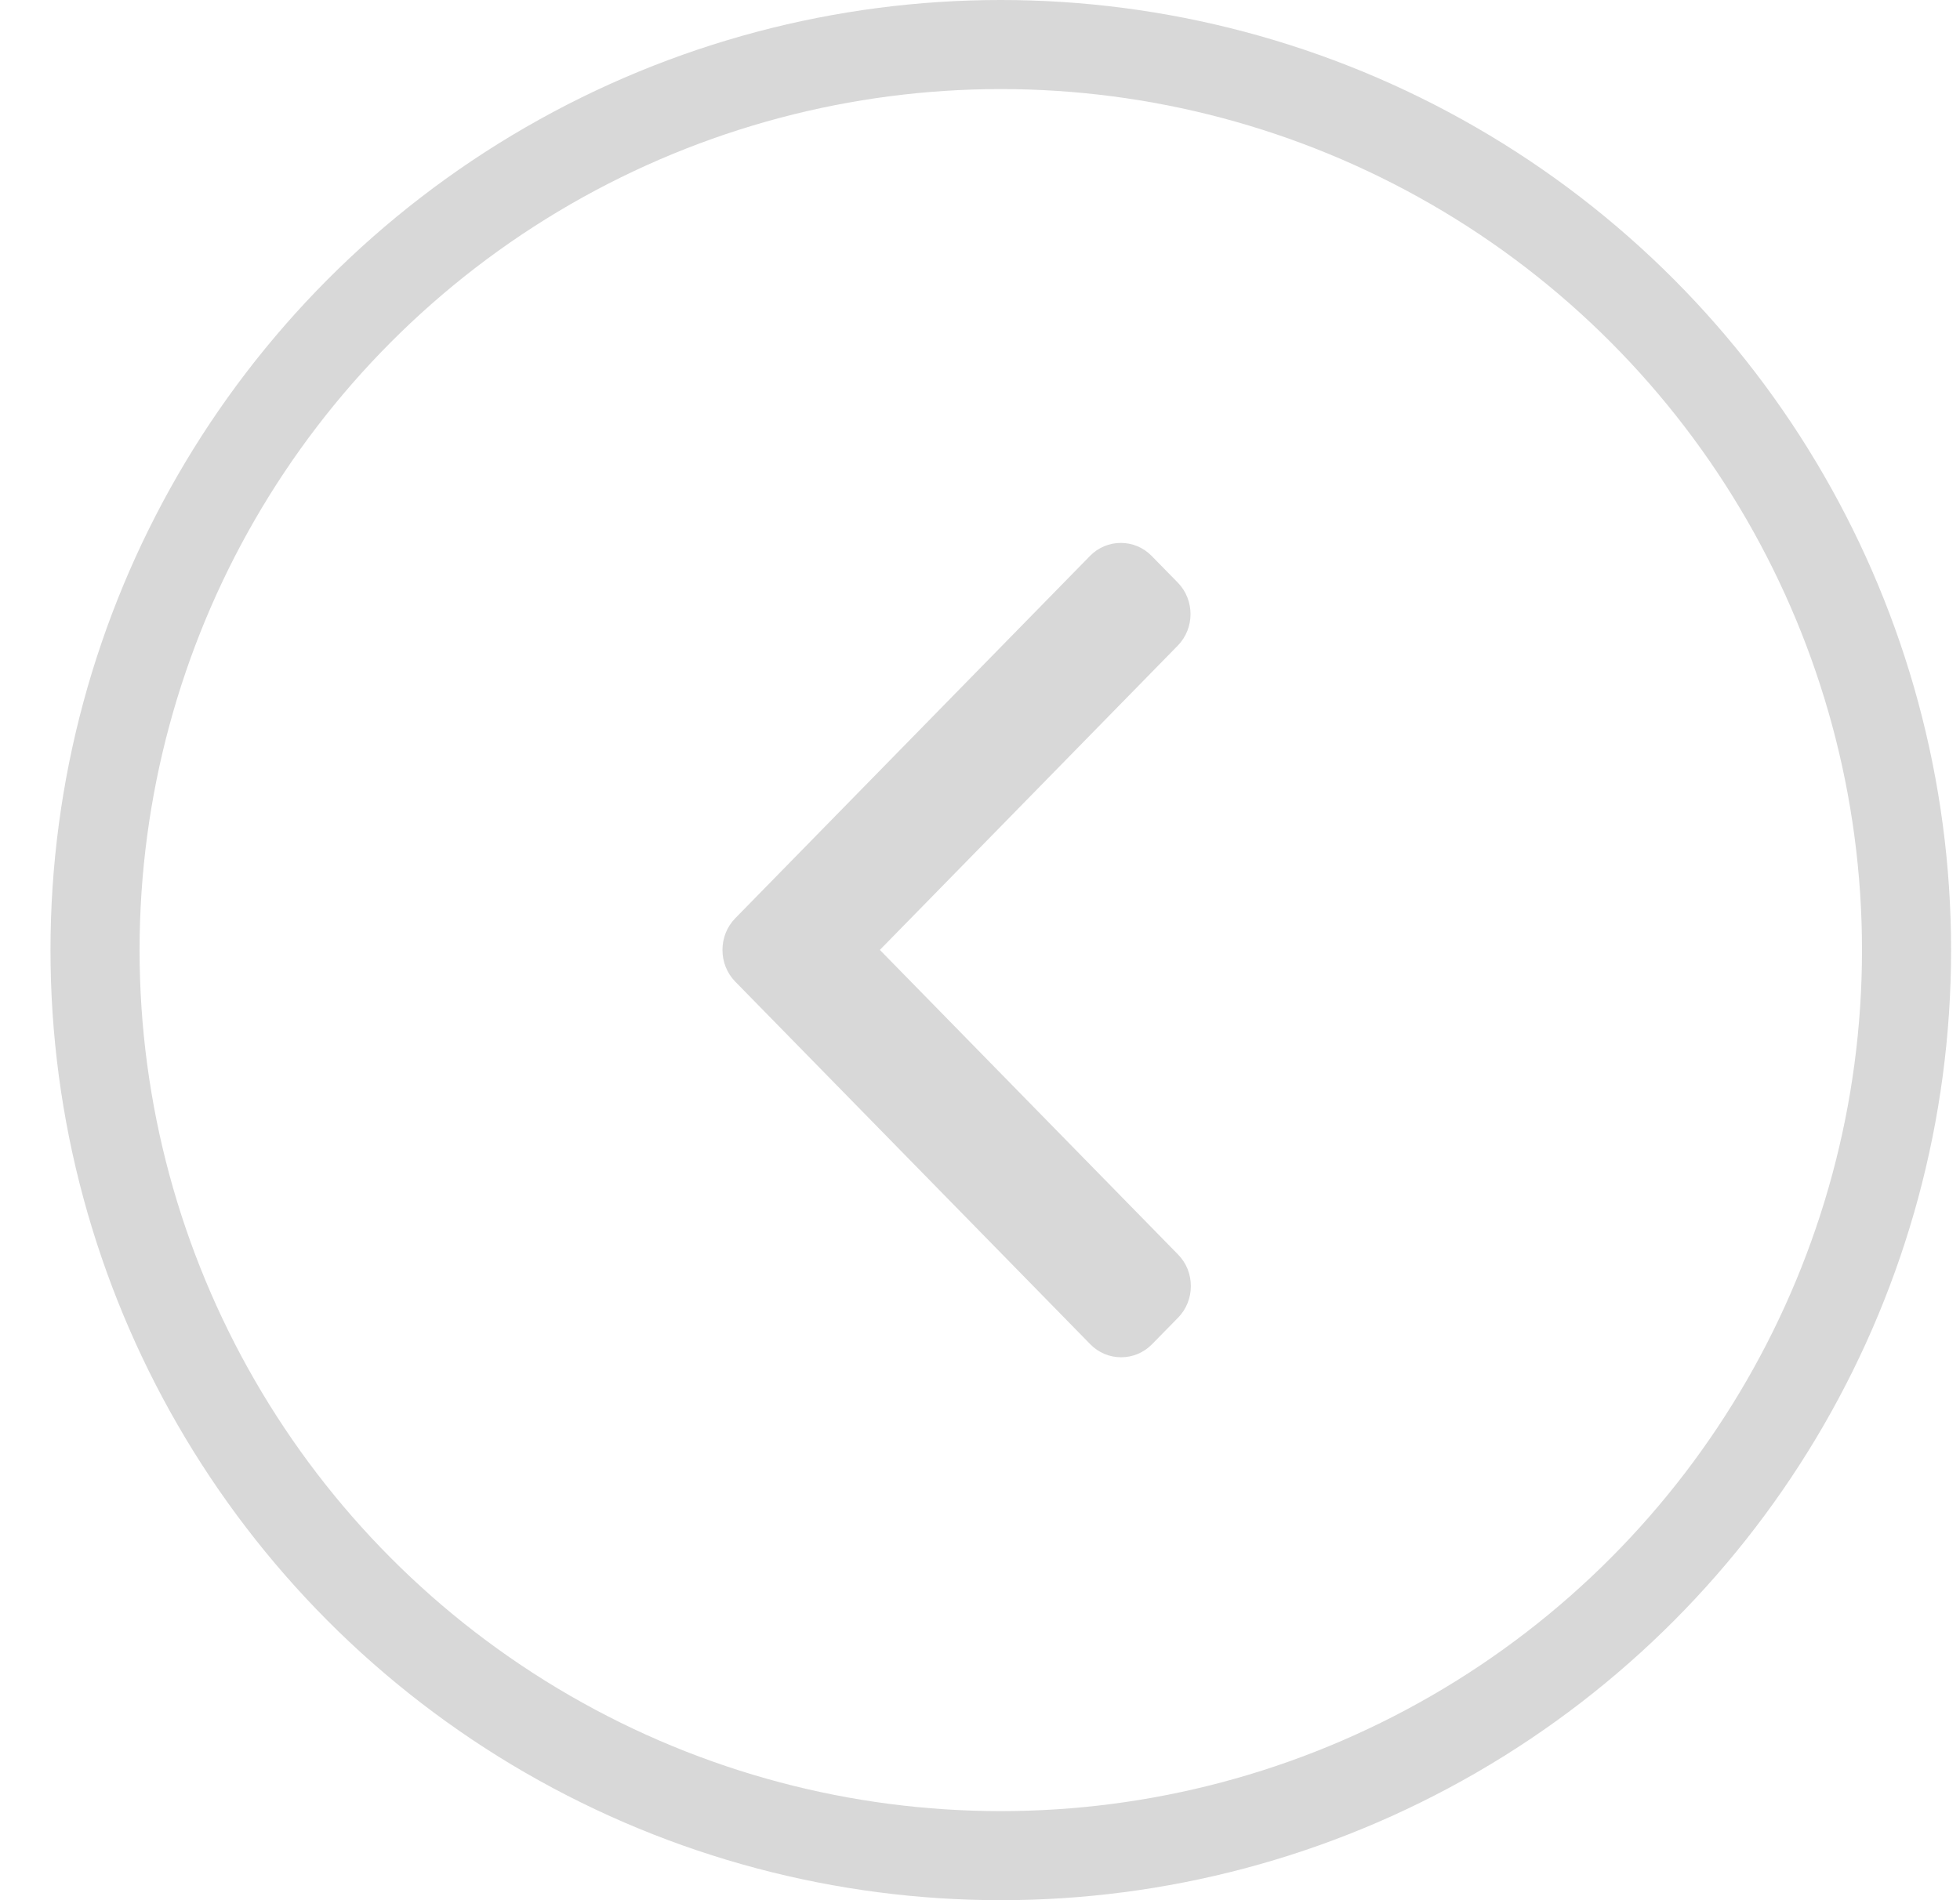 <?xml version="1.0" encoding="UTF-8"?>
<svg width="33px" height="32px" viewBox="0 0 33 32" version="1.1" xmlns="http://www.w3.org/2000/svg" xmlns:xlink="http://www.w3.org/1999/xlink">
    <title>arrow</title>
    <g id="21.WHIZ_onepage_desktop" stroke="none" stroke-width="1" fill="none" fill-rule="evenodd">
        <g id="1.1.2.0.WHIZ_onepage_desktop" transform="translate(-1287, -3088)">
            <g id="digital-marketing" transform="translate(-678, 2184)">
                <g id="Group-12" transform="translate(1413.85, 336)">
                    <g id="arrows" transform="translate(552, 568)">
                        <g id="arrow" transform="translate(16, 16) scale(-1, 1) translate(-16, -16) ">
                            <circle id="Oval-Copy-21" stroke="#D8D8D8" stroke-width="1.5" cx="16" cy="16" r="15.25"></circle>
                            <g id="Group" transform="translate(9.714, 9.143)" fill="#D8D8D8" fill-rule="nonzero">
                                <g id="right-arrow" transform="translate(3.086, 0)">
                                    <path d="M7.672,6.322 L1.698,0.219 C1.56,0.078 1.376,0 1.179,0 C0.982,0 0.798,0.078 0.66,0.219 L0.22,0.668 C-0.066,0.961 -0.066,1.437 0.22,1.729 L5.236,6.854 L0.214,11.985 C0.076,12.126 0,12.314 0,12.515 C0,12.716 0.076,12.905 0.214,13.046 L0.654,13.495 C0.793,13.636 0.977,13.714 1.174,13.714 C1.37,13.714 1.555,13.636 1.693,13.495 L7.672,7.387 C7.81,7.245 7.886,7.056 7.886,6.855 C7.886,6.653 7.81,6.464 7.672,6.322 Z" id="Path"></path>
                                </g>
                            </g>
                        </g>
                    </g>
                </g>
            </g>
        </g>
    </g>
</svg>